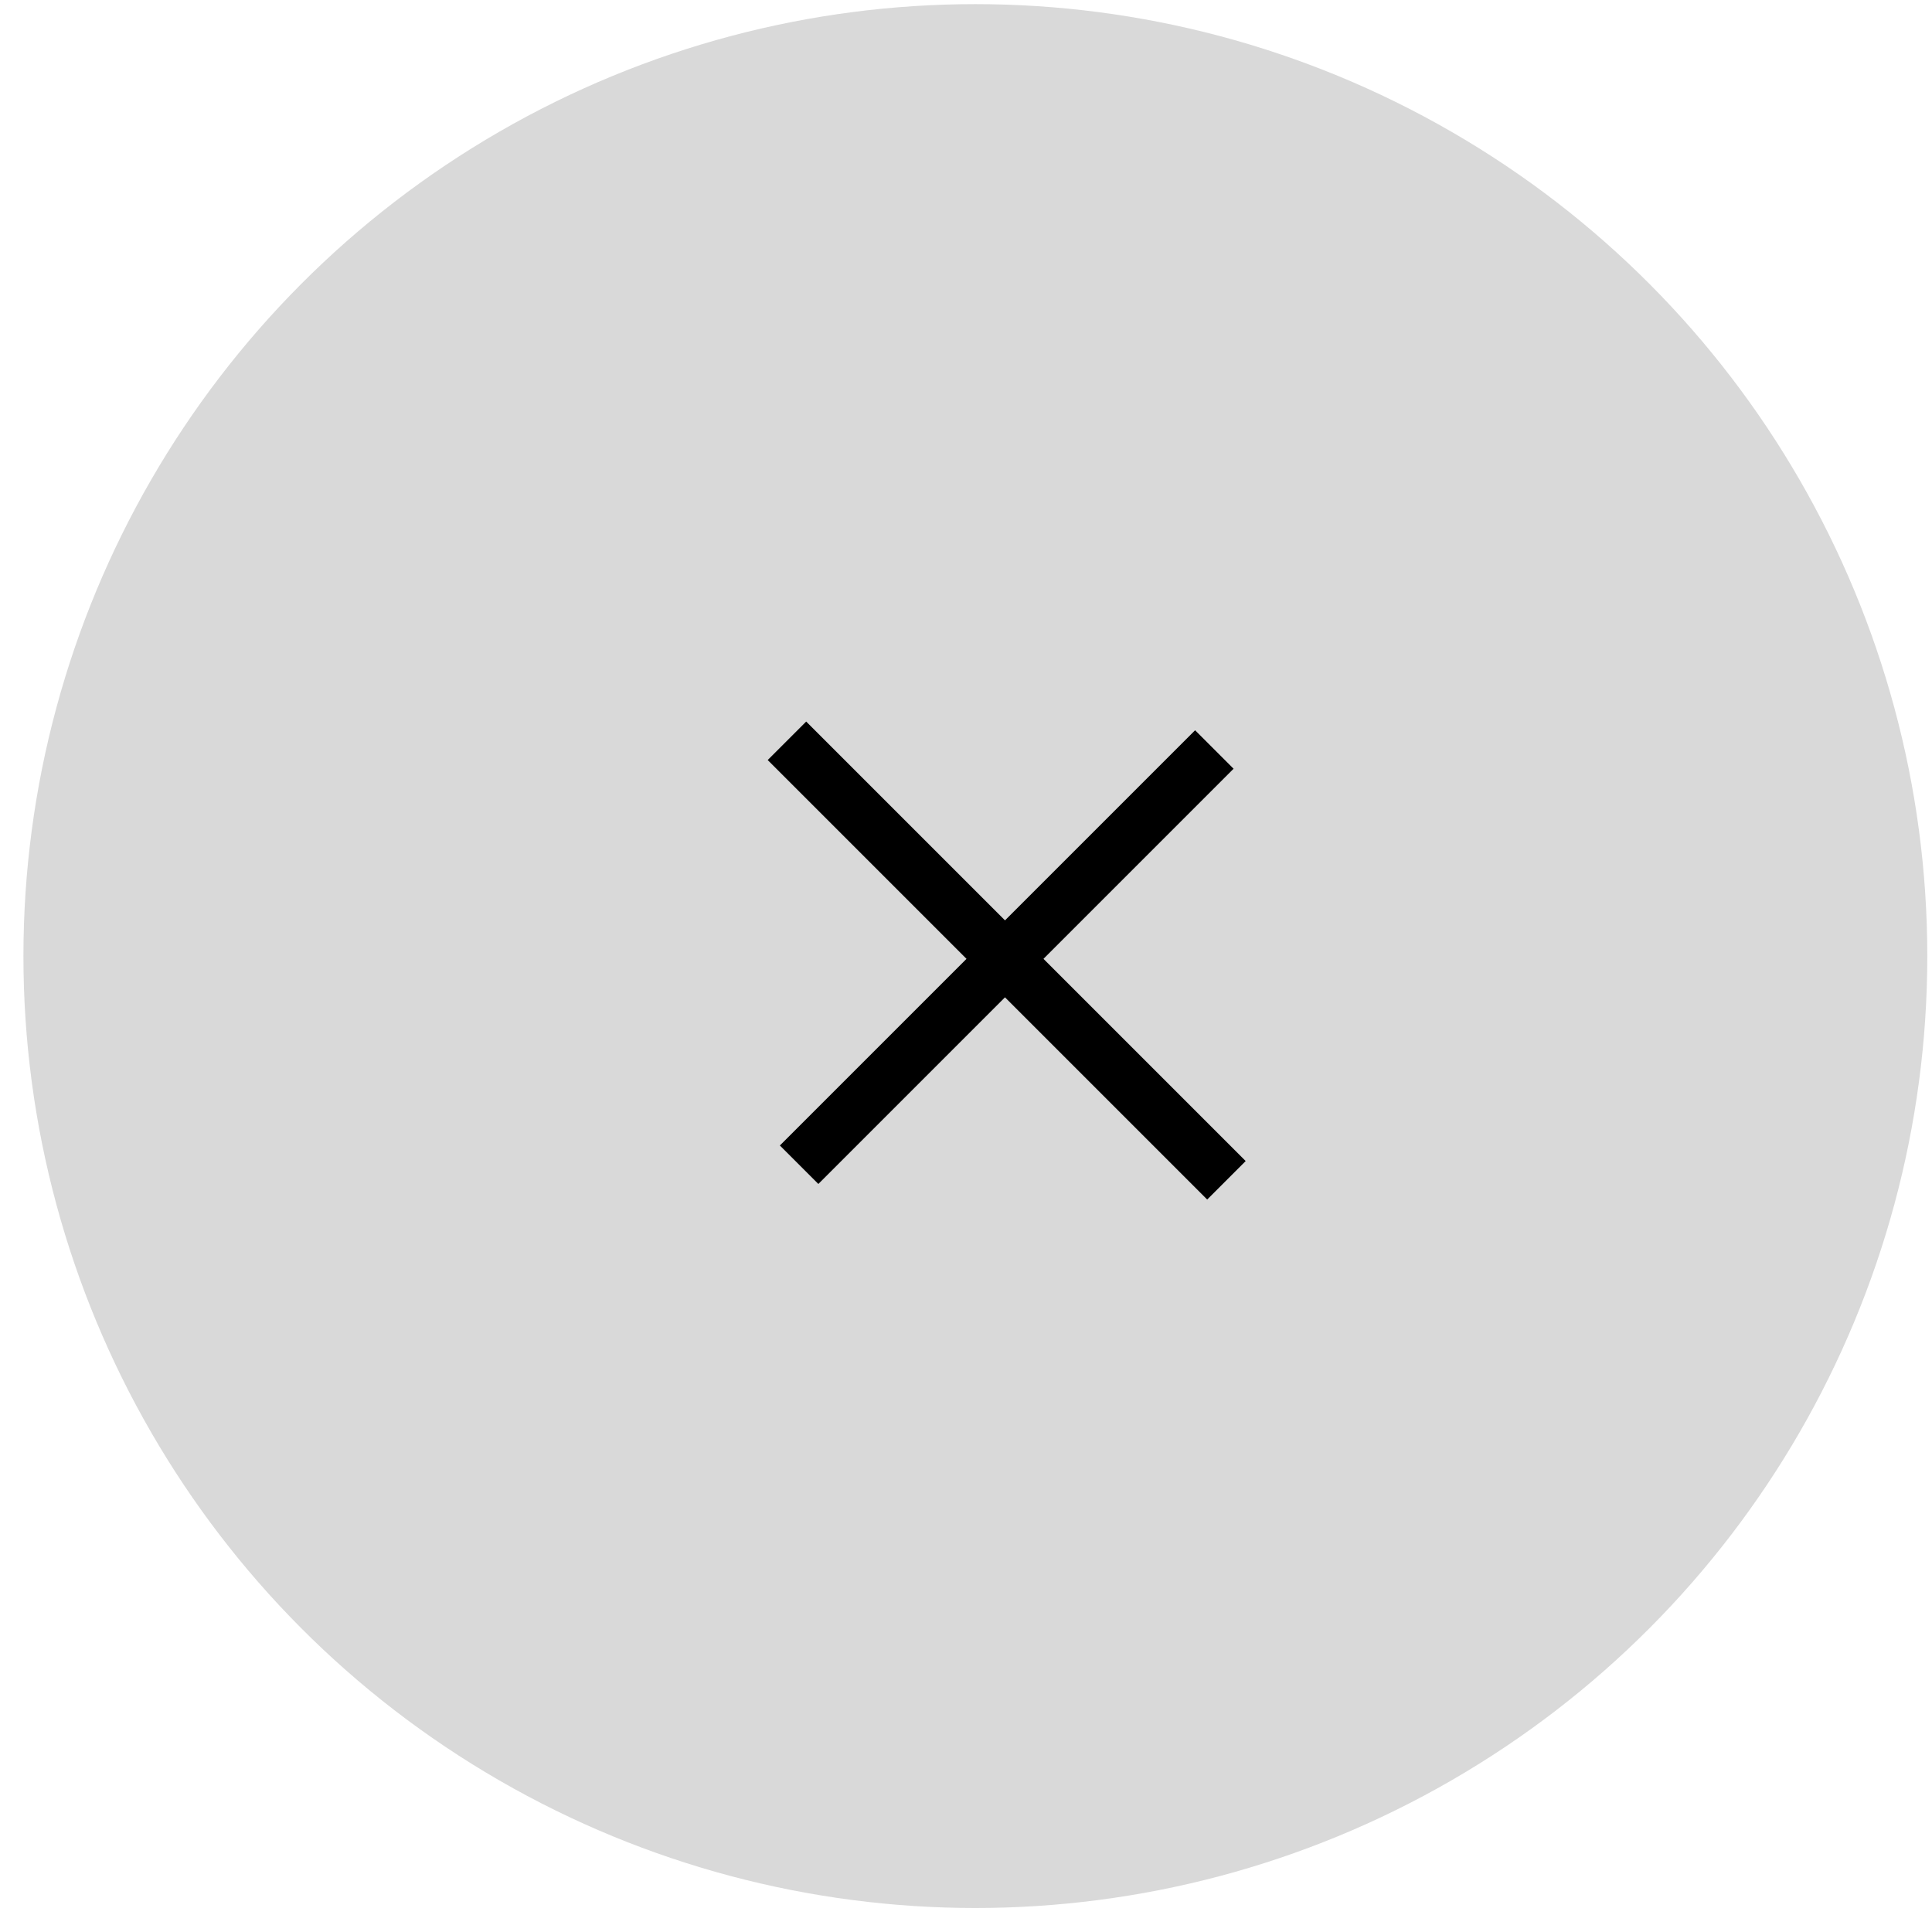 <?xml version="1.0" encoding="UTF-8"?>
<svg xmlns="http://www.w3.org/2000/svg" width="71" height="71" viewBox="0 0 71 71" fill="none">
  <g id="Group 535">
    <circle id="Ellipse 51" cx="35.844" cy="35.135" r="34.983" fill="#D9D9D9"></circle>
    <line id="Line 45" x1="44.626" y1="27.544" x2="29.367" y2="42.803" stroke="black" stroke-width="2"></line>
    <line id="Line 46" x1="28.92" y1="27.224" x2="45.071" y2="43.375" stroke="black" stroke-width="2"></line>
  </g>
</svg>
